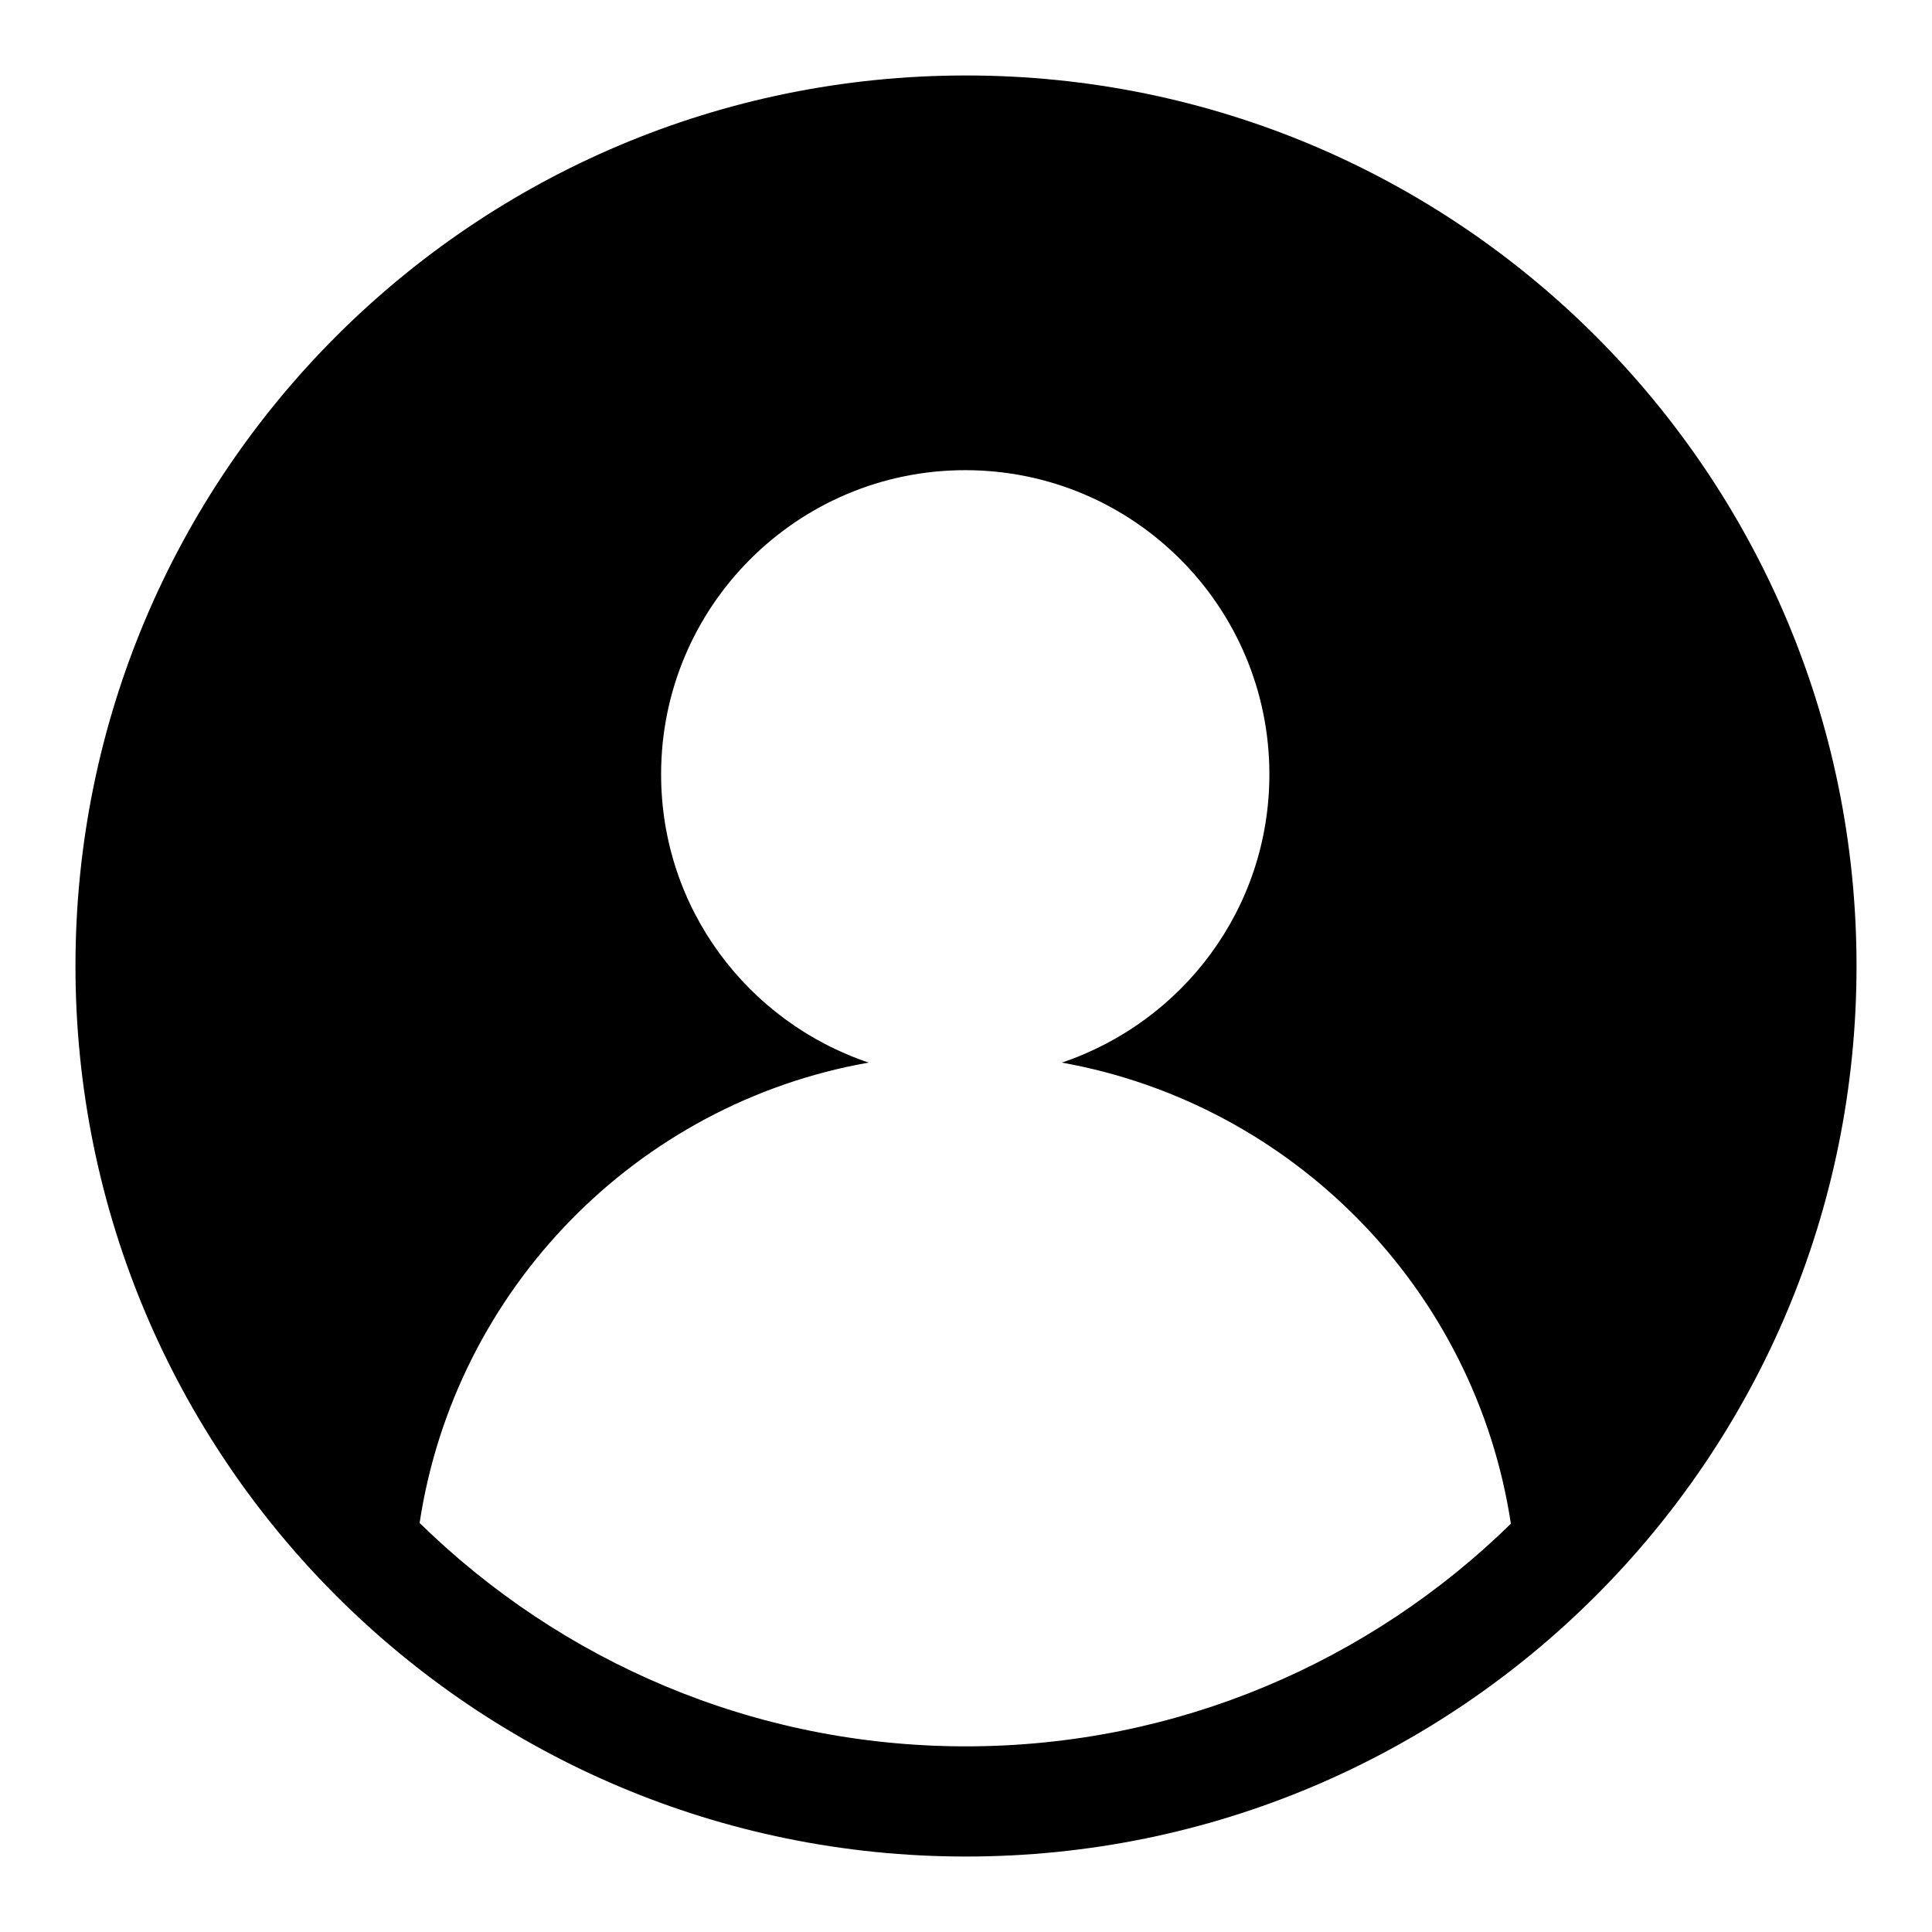 <?xml version="1.0" encoding="utf-8"?>
<!-- Svg Vector Icons : http://www.onlinewebfonts.com/icon -->
<!DOCTYPE svg PUBLIC "-//W3C//DTD SVG 1.1//EN" "http://www.w3.org/Graphics/SVG/1.1/DTD/svg11.dtd">
<svg version="1.1" xmlns="http://www.w3.org/2000/svg" xmlns:xlink="http://www.w3.org/1999/xlink" x="0px" y="0px" viewBox="0 0 256 256" enable-background="new 0 0 256 256" xml:space="preserve">
<g> <path fill="#000000" d="M128,10C62.8,10,10,62.8,10,128c0,65.2,52.8,118,118,118c65.2,0,118-52.8,118-118C246,62.8,193.2,10,128,10 z M128,231.4c-28.2,0-53.7-11.3-72.4-29.6c4.7-31,28.8-55.6,59.5-61c-16-5.4-27.5-20.4-27.5-38.2c0-22.3,18.1-40.3,40.3-40.3 c22.3,0,40.3,18.1,40.3,40.3c0,17.8-11.5,32.8-27.5,38.2c30.7,5.5,54.8,30.1,59.5,61.1C181.6,220.1,156.1,231.4,128,231.4 L128,231.4z"/></g>
</svg>